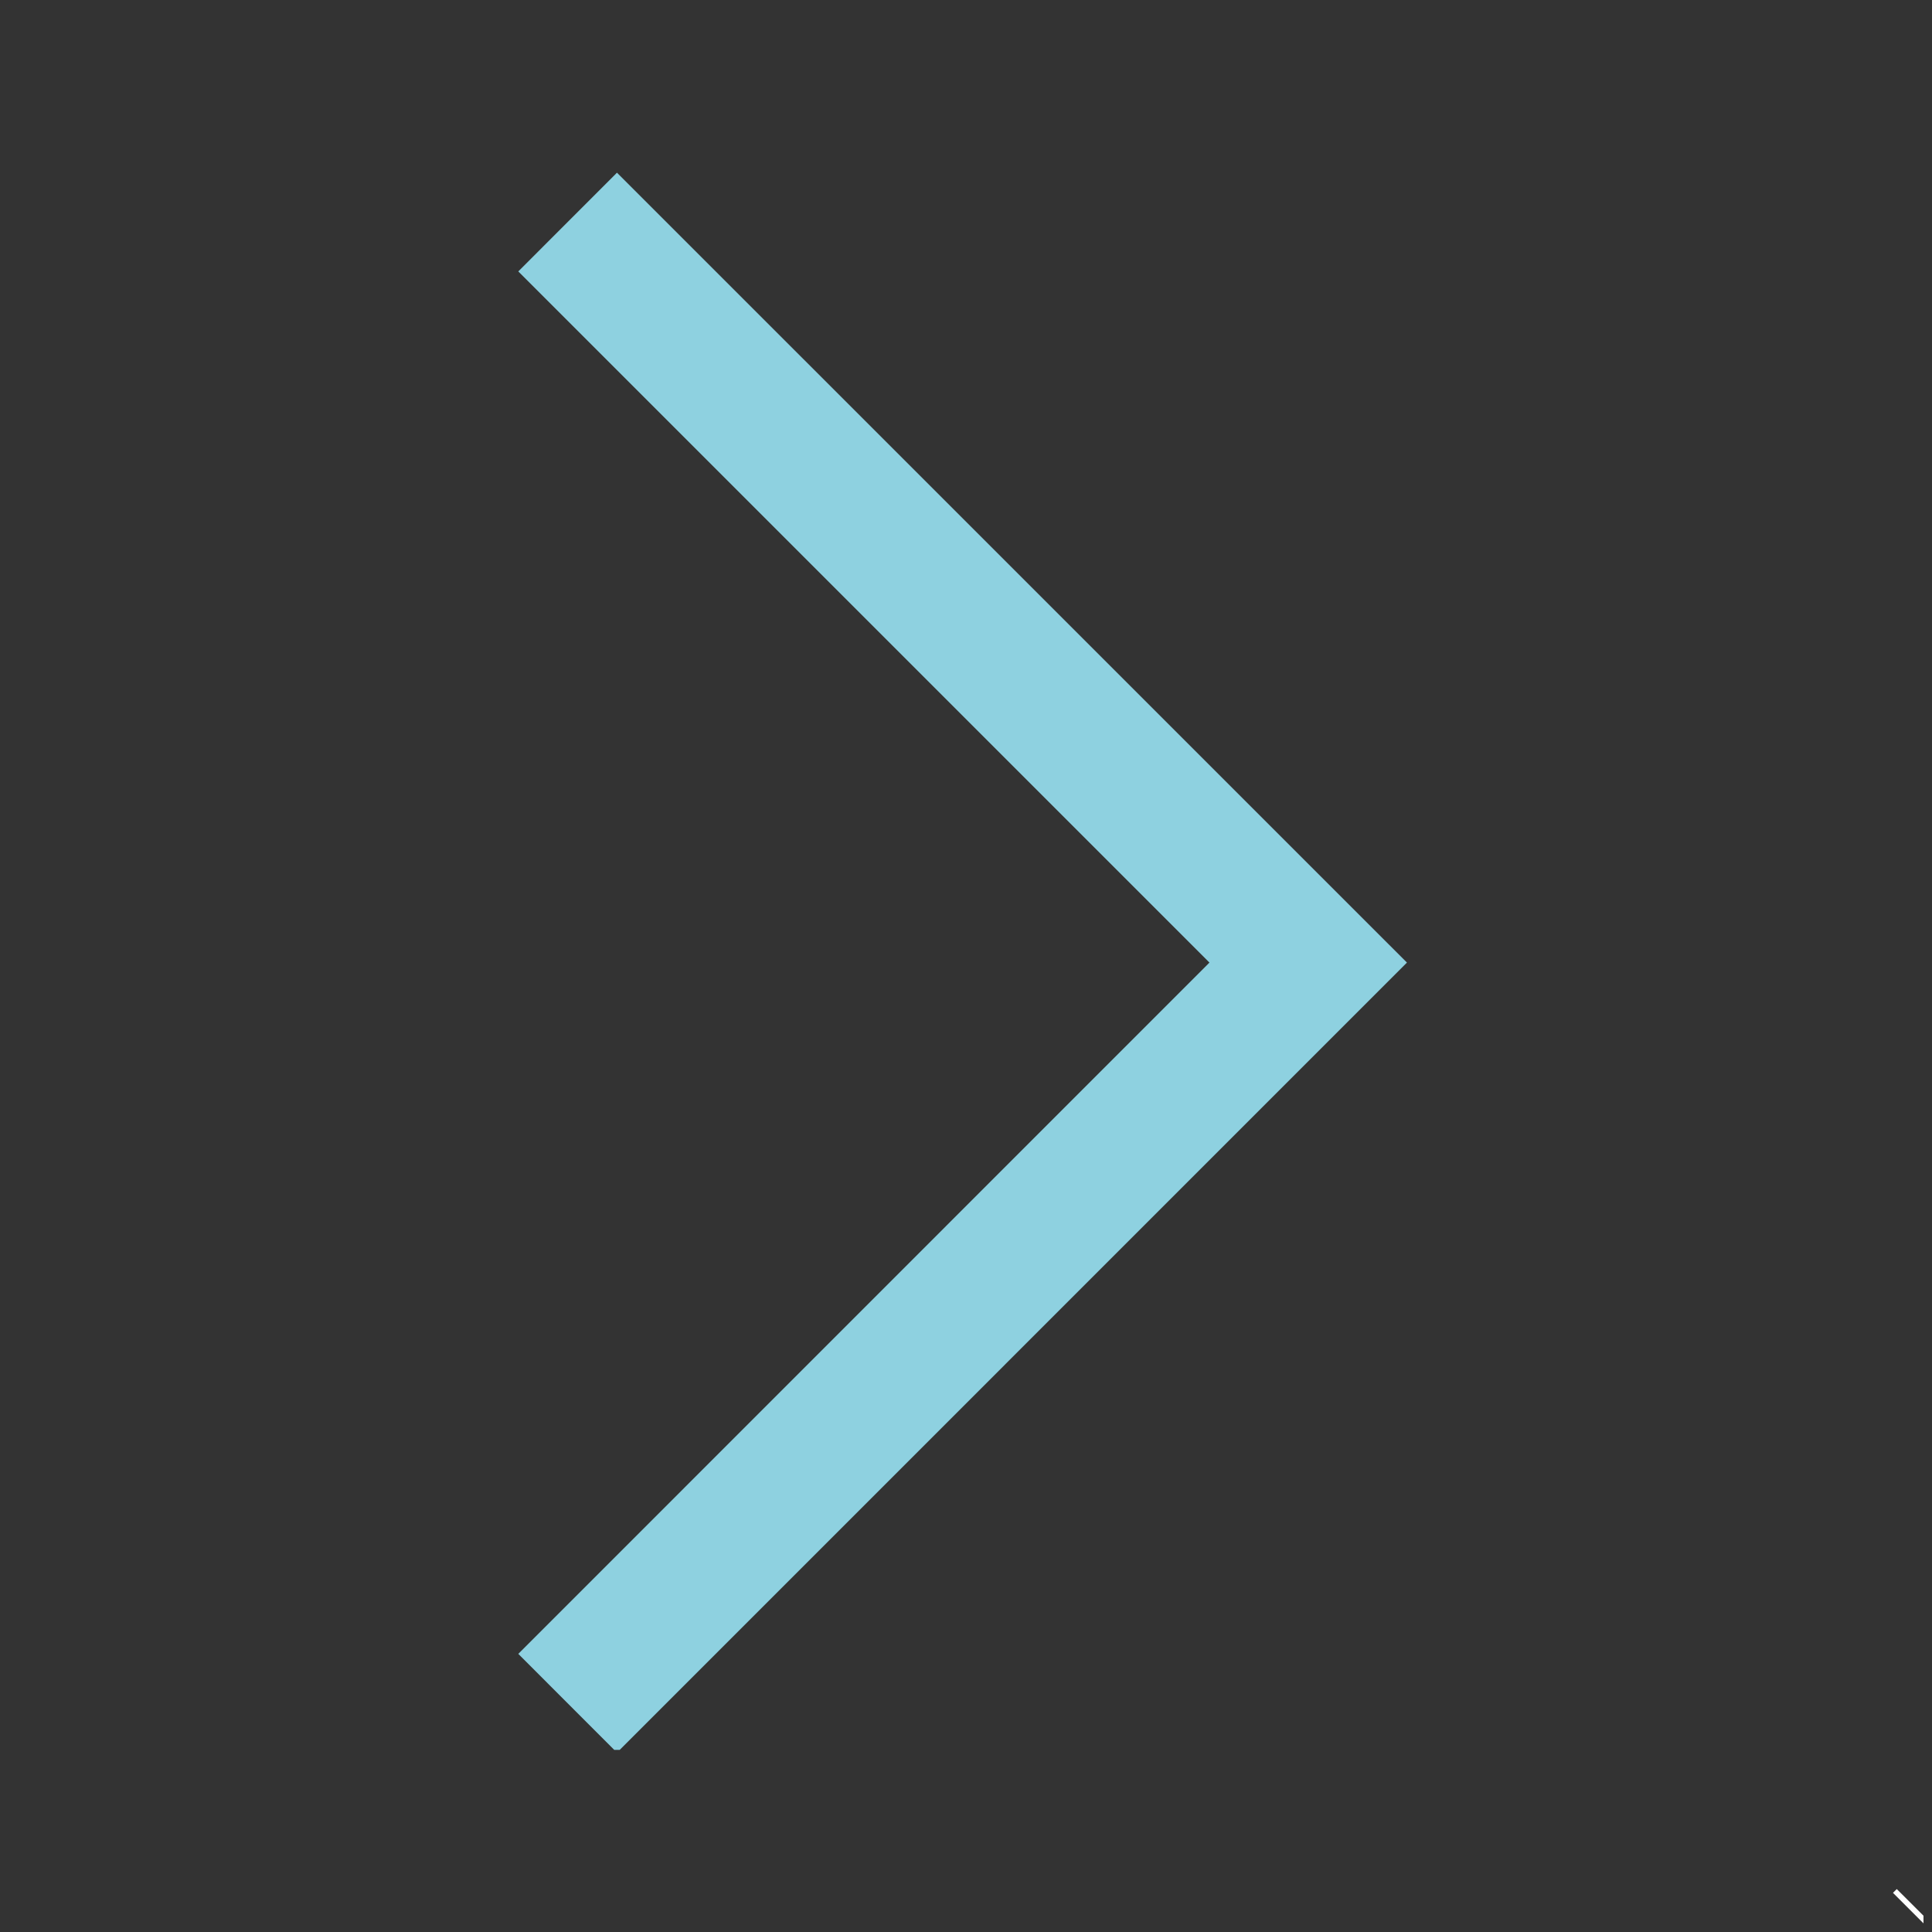<svg xmlns="http://www.w3.org/2000/svg" xmlns:xlink="http://www.w3.org/1999/xlink" width="150" zoomAndPan="magnify" viewBox="0 0 112.5 112.5" height="150" preserveAspectRatio="xMidYMid meet" version="1.0"><rect x="0" y="0" width="112.5" height="112.5" fill="#333333" stroke="none"/><defs><clipPath id="3ca7d474c3"><path d="M 30 10.055 L 81.957 10.055 L 81.957 101.895 L 30 101.895 Z M 30 10.055 " clip-rule="nonzero"/></clipPath><clipPath id="594da38915"><path d="M 0.105 0.055 L 51.957 0.055 L 51.957 91.895 L 0.105 91.895 Z M 0.105 0.055 " clip-rule="nonzero"/></clipPath><clipPath id="c56cd61523"><rect x="0" width="52" y="0" height="92"/></clipPath><clipPath id="5c693192bf"><path d="M 110.227 110 L 112.004 110 L 112.004 112 L 110.227 112 Z M 110.227 110 " clip-rule="nonzero"/></clipPath></defs><g clip-path="url(#3ca7d474c3)"><g transform="matrix(1, 0, 0, 1, 30, 10)"><g clip-path="url(#c56cd61523)"><g clip-path="url(#594da38915)"><path fill="#8ed1e0" d="M 40.426 46.051 L 0.18 5.805 L 5.926 0.055 L 51.926 46.051 L 5.926 92.055 L 0.18 86.305 Z M 40.426 46.051 " fill-opacity="1" fill-rule="nonzero"/></g></g></g></g><g clip-path="url(#5c693192bf)"><path fill="#ffffff" d="M 112.004 111.551 L 110.449 110 L 110.227 110.219 L 112.004 111.996 L 113.777 110.219 L 113.559 110 Z M 112.004 111.551 " fill-opacity="1" fill-rule="nonzero"/></g></svg>